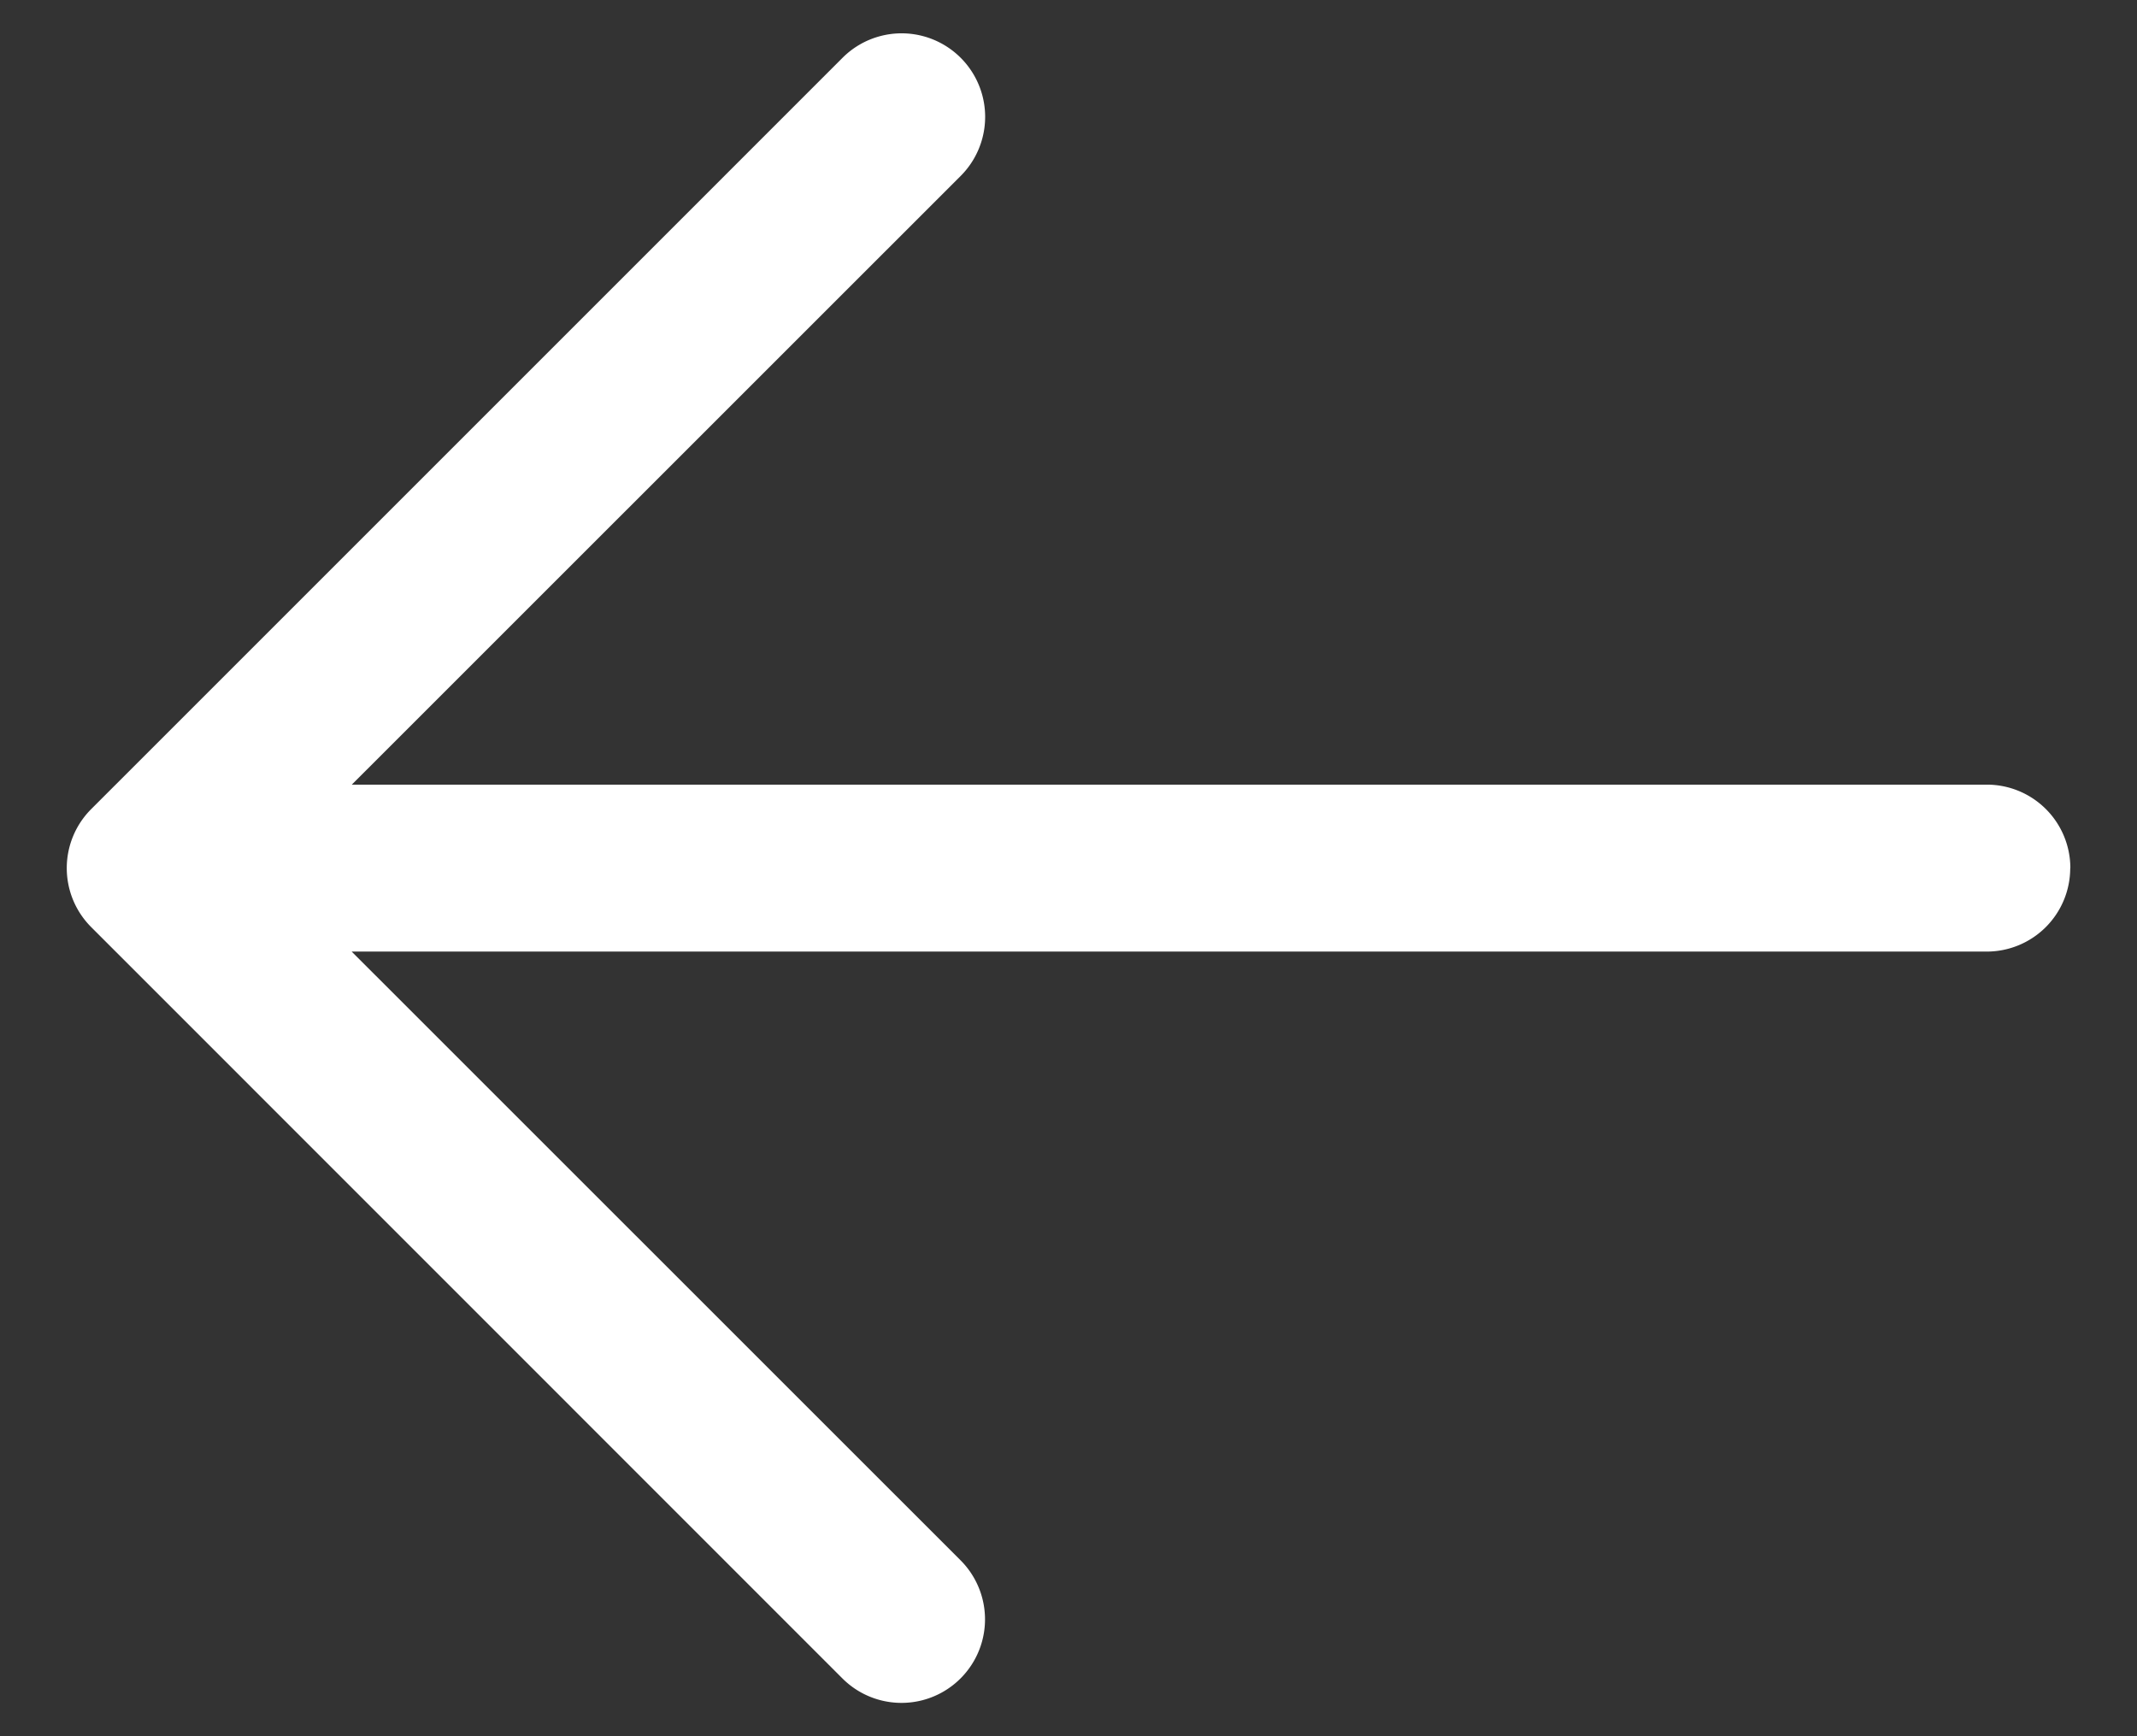 <svg xmlns="http://www.w3.org/2000/svg" width="16" height="13" fill="none"><rect width="100%" height="100%" fill="#333333" stroke="none"/><path fill="#fff" d="M15.5 6.5a.625.625 0 0 1-.624.625H2.633l4.559 4.558a.624.624 0 1 1-.885.884L.683 6.942a.625.625 0 0 1 0-.884L6.308.433a.625.625 0 0 1 .885.884L2.634 5.875h12.242a.625.625 0 0 1 .625.625"/></svg>